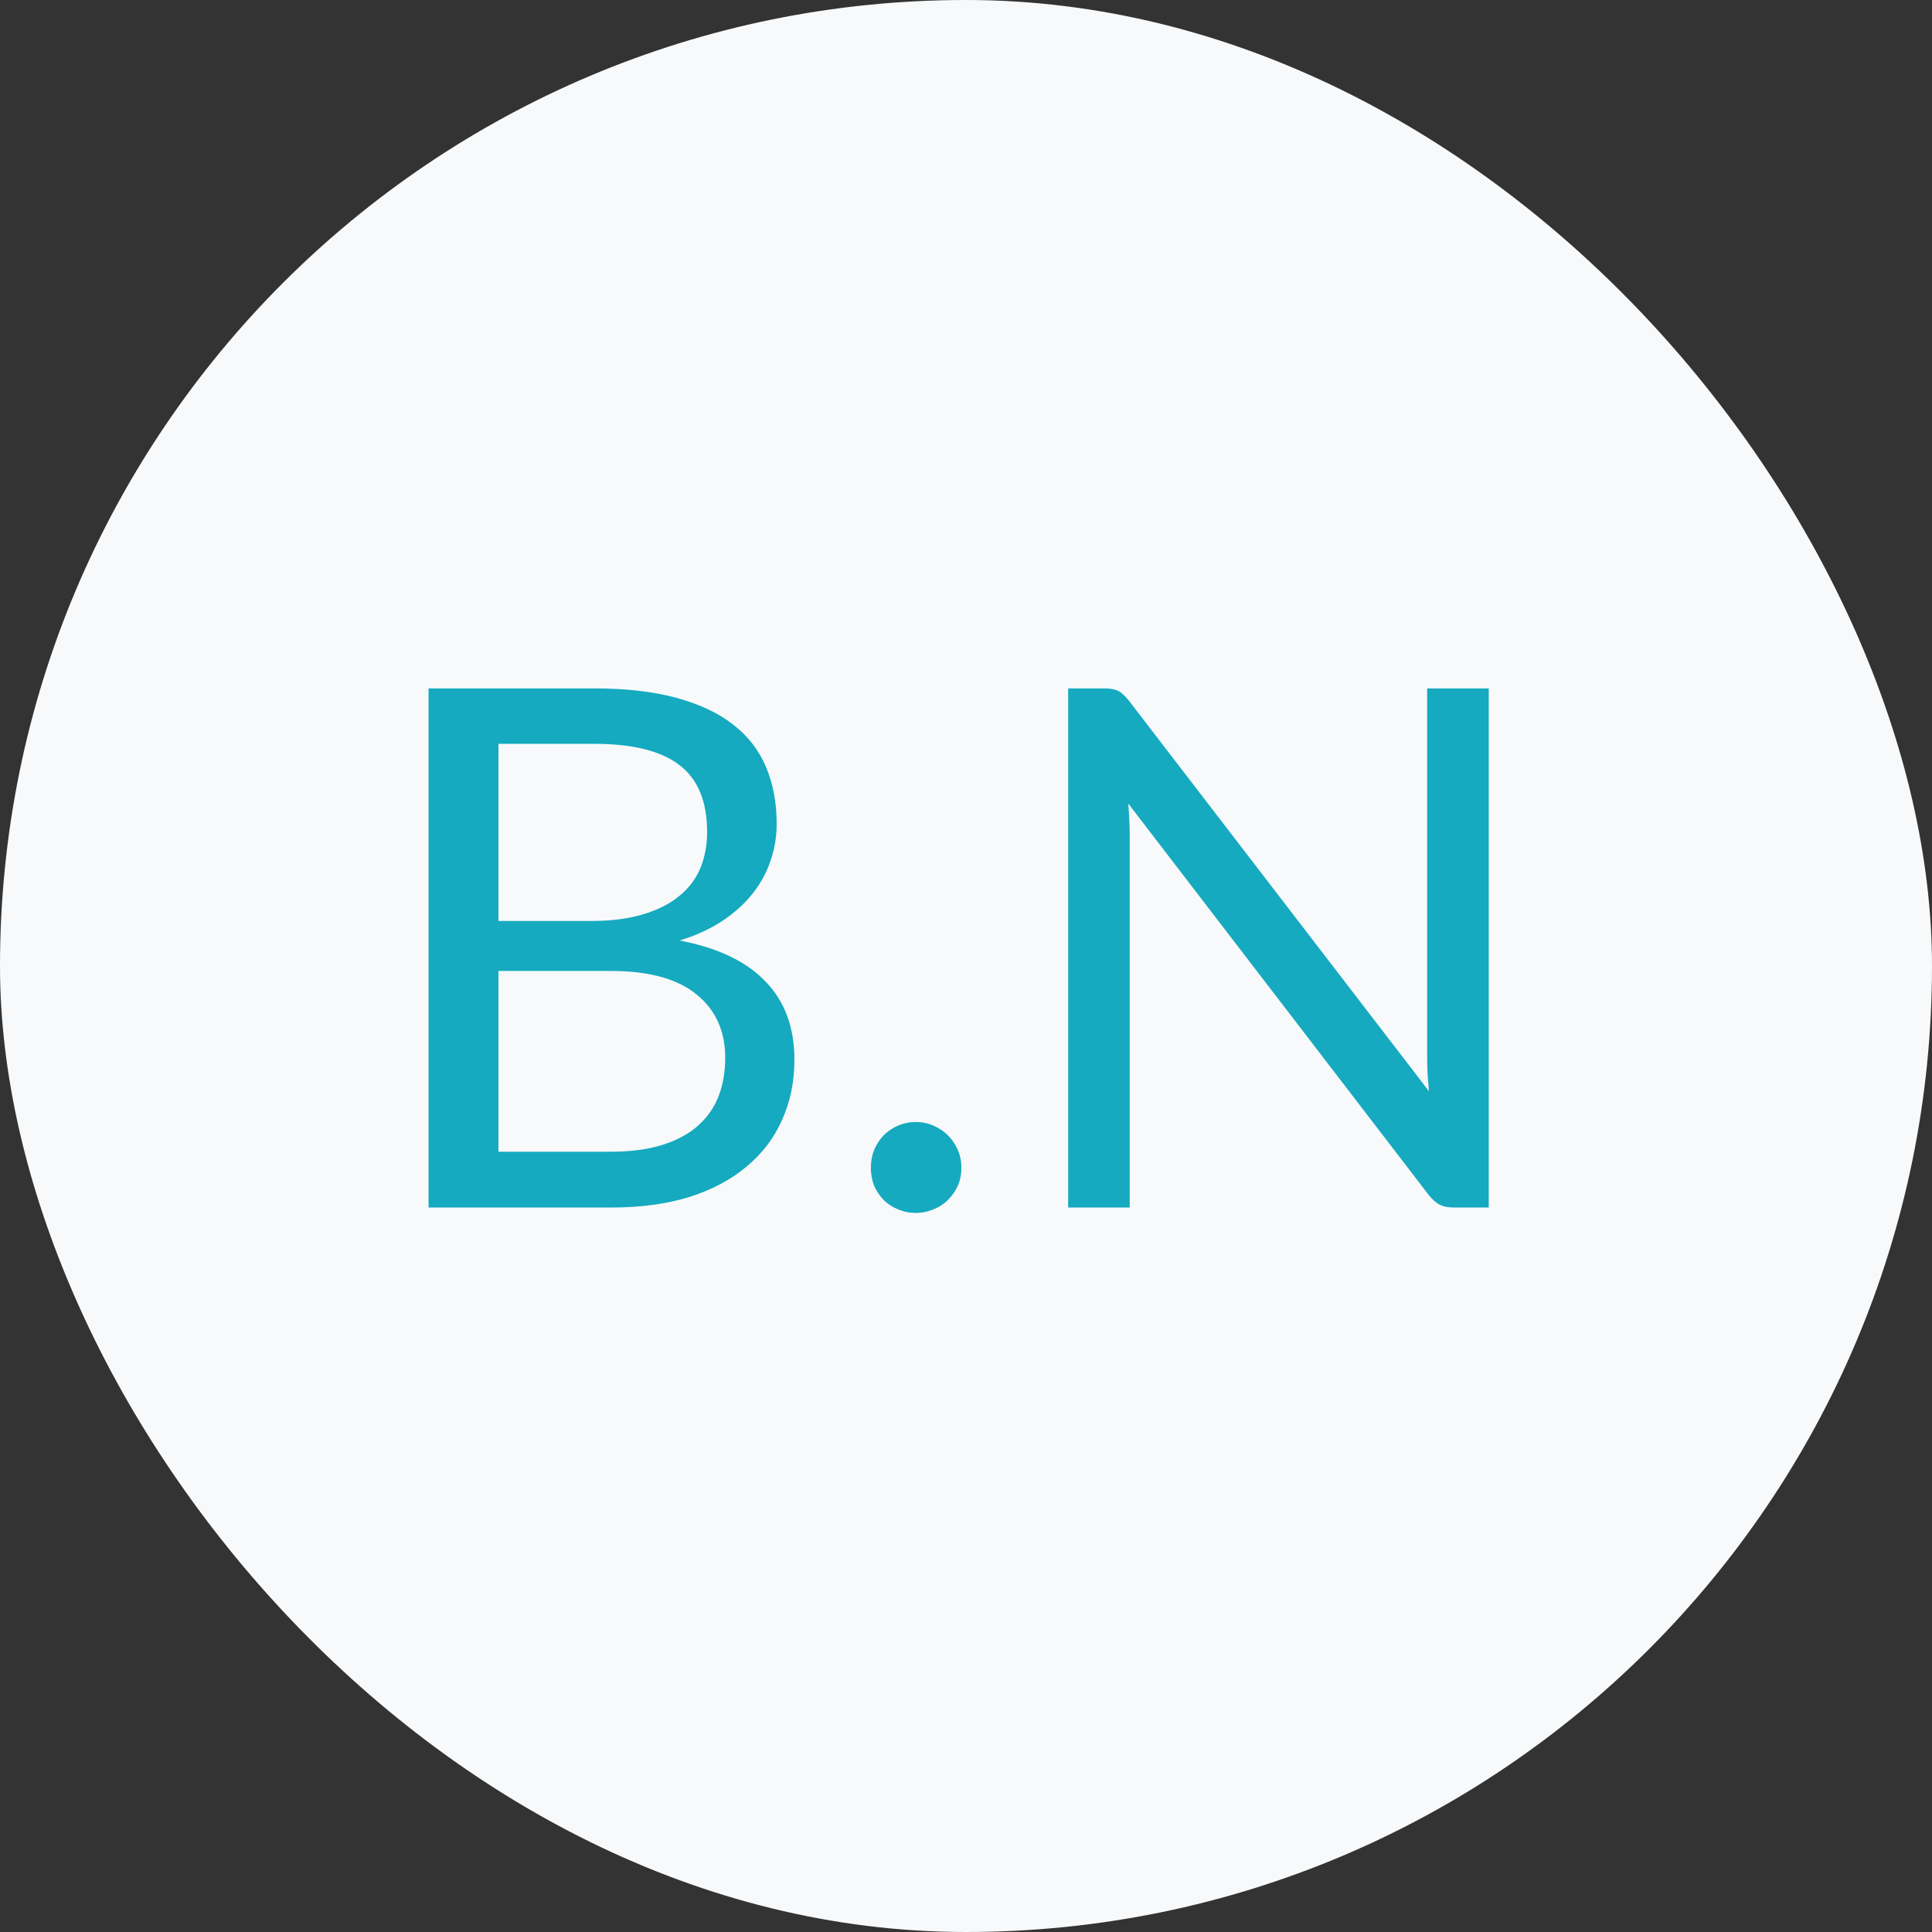 <svg width="16" height="16" viewBox="0 0 16 16" fill="none" xmlns="http://www.w3.org/2000/svg">
 <rect x="0" y="0" width="16" height="16" fill="#333333" stroke="none"/>
 <style>
    @media (prefers-color-scheme: dark) {
      path { fill: #66d9e8; }
      rect { fill: #212529; }
    }
</style>
<rect width="16" height="16" rx="8" fill="#f8f9fa"/>
<path d="M5.058 9.538C5.224 9.538 5.367 9.519 5.487 9.481C5.607 9.443 5.705 9.39 5.781 9.322C5.859 9.252 5.916 9.17 5.952 9.076C5.988 8.98 6.006 8.875 6.006 8.761C6.006 8.539 5.927 8.364 5.769 8.236C5.611 8.106 5.374 8.041 5.058 8.041H4.128V9.538H5.058ZM4.128 6.16V7.627H4.896C5.06 7.627 5.202 7.609 5.322 7.573C5.444 7.537 5.544 7.487 5.622 7.423C5.702 7.359 5.761 7.282 5.799 7.192C5.837 7.1 5.856 7 5.856 6.892C5.856 6.638 5.78 6.453 5.628 6.337C5.476 6.219 5.24 6.16 4.92 6.16H4.128ZM4.92 5.701C5.184 5.701 5.411 5.727 5.601 5.779C5.793 5.831 5.95 5.905 6.072 6.001C6.196 6.097 6.287 6.215 6.345 6.355C6.403 6.493 6.432 6.649 6.432 6.823C6.432 6.929 6.415 7.031 6.381 7.129C6.349 7.225 6.3 7.315 6.234 7.399C6.168 7.483 6.084 7.559 5.982 7.627C5.882 7.693 5.764 7.747 5.628 7.789C5.944 7.849 6.181 7.962 6.339 8.128C6.499 8.292 6.579 8.508 6.579 8.776C6.579 8.958 6.545 9.124 6.477 9.274C6.411 9.424 6.313 9.553 6.183 9.661C6.055 9.769 5.897 9.853 5.709 9.913C5.521 9.971 5.307 10 5.067 10H3.549V5.701H4.92ZM7.212 9.67C7.212 9.618 7.221 9.569 7.239 9.523C7.259 9.477 7.285 9.437 7.317 9.403C7.351 9.369 7.391 9.342 7.437 9.322C7.483 9.302 7.532 9.292 7.584 9.292C7.636 9.292 7.685 9.302 7.731 9.322C7.777 9.342 7.817 9.369 7.851 9.403C7.885 9.437 7.912 9.477 7.932 9.523C7.952 9.569 7.962 9.618 7.962 9.67C7.962 9.724 7.952 9.774 7.932 9.82C7.912 9.864 7.885 9.903 7.851 9.937C7.817 9.971 7.777 9.997 7.731 10.015C7.685 10.035 7.636 10.045 7.584 10.045C7.532 10.045 7.483 10.035 7.437 10.015C7.391 9.997 7.351 9.971 7.317 9.937C7.285 9.903 7.259 9.864 7.239 9.82C7.221 9.774 7.212 9.724 7.212 9.67ZM12.329 5.701V10H12.038C11.992 10 11.953 9.992 11.921 9.976C11.891 9.96 11.861 9.933 11.831 9.895L9.344 6.655C9.348 6.705 9.351 6.754 9.353 6.802C9.355 6.85 9.356 6.895 9.356 6.937V10H8.846V5.701H9.146C9.172 5.701 9.194 5.703 9.212 5.707C9.23 5.709 9.246 5.714 9.26 5.722C9.274 5.728 9.288 5.738 9.302 5.752C9.316 5.764 9.331 5.78 9.347 5.8L11.834 9.037C11.83 8.985 11.826 8.935 11.822 8.887C11.82 8.837 11.819 8.79 11.819 8.746V5.701H12.329Z" fill="#15AABF"/>
</svg>

